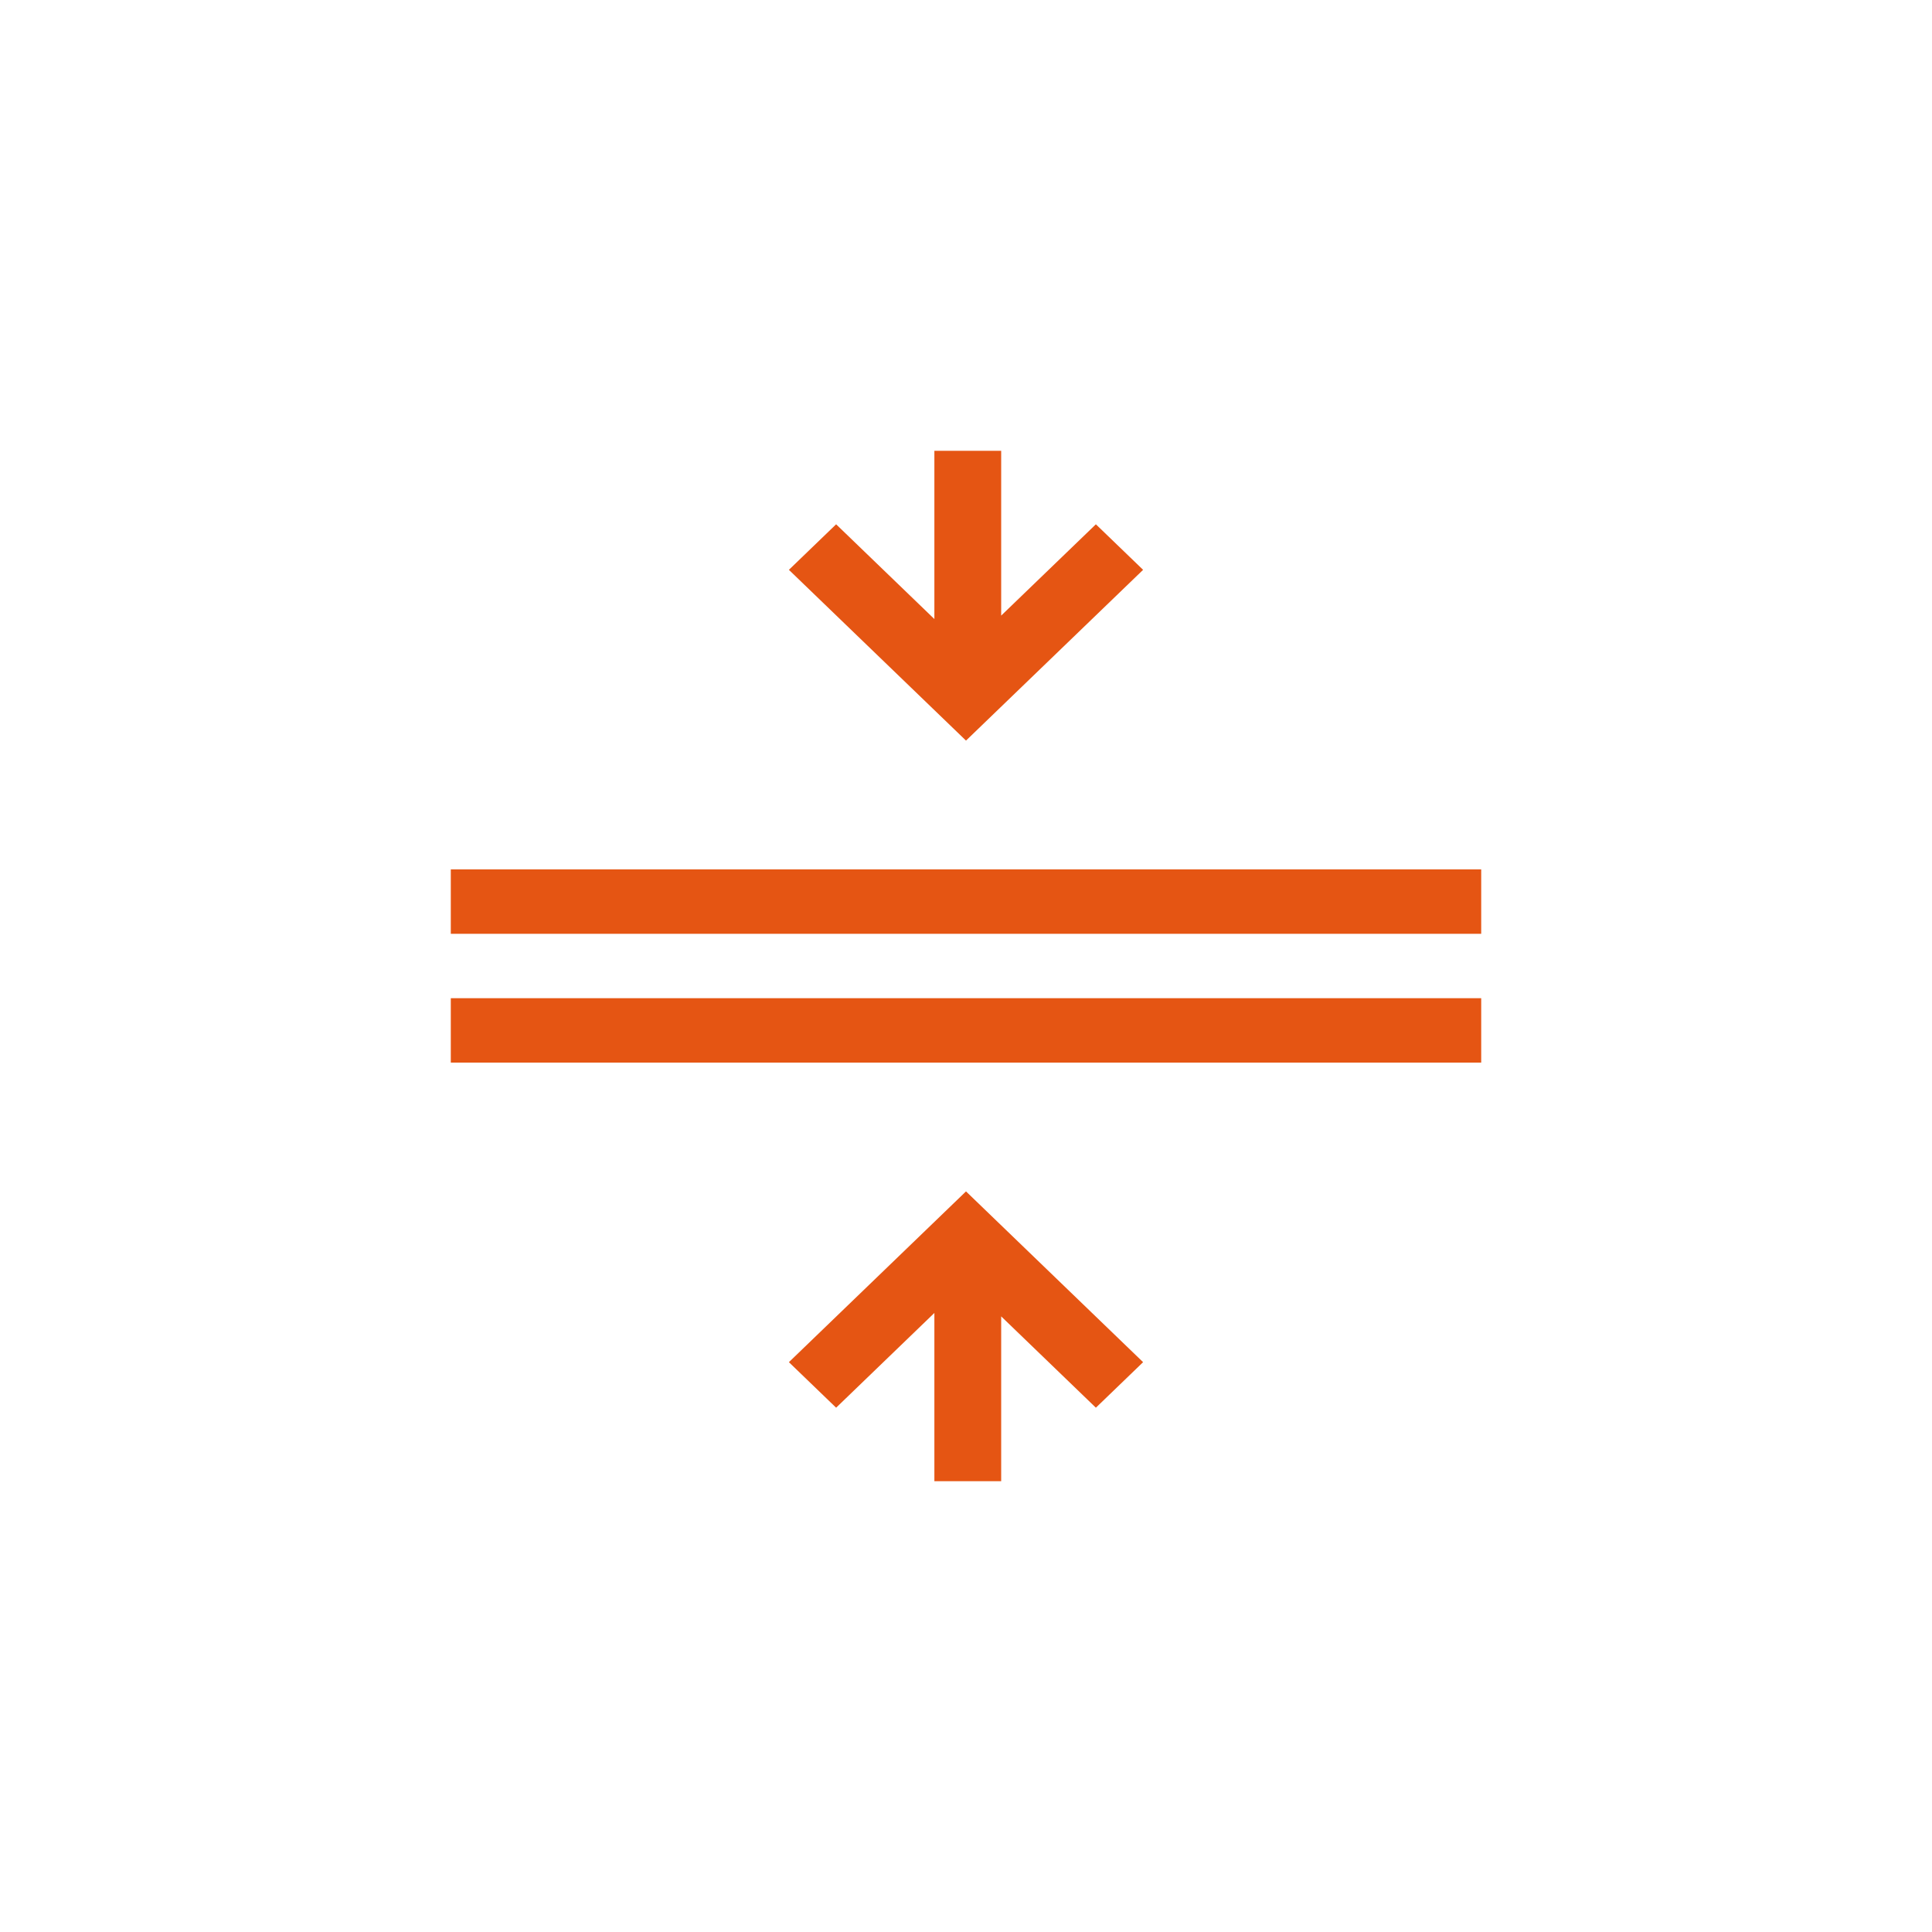 <?xml version="1.0" encoding="UTF-8"?>
<svg xmlns="http://www.w3.org/2000/svg" width="120" height="120" viewBox="0 0 120 120" fill="none">
  <g id="å¾æ ">
    <g id="Union">
      <path d="M92 54L28 54L28 58L92 58V54Z" fill="#E55513"></path>
      <path d="M92 62L28 62L28 66L92 66V62Z" fill="#E55513"></path>
      <path d="M62.185 81.763L68.067 87.435L71 84.607L60 74L49 84.607L51.933 87.435L58.036 81.55L58.036 92H62.185V81.763Z" fill="#E55513"></path>
      <path d="M68.067 32.565L62.185 38.236V28L58.036 28V38.45L51.933 32.565L49 35.393L60 46L71 35.393L68.067 32.565Z" fill="#E55513"></path>
    </g>
  </g>
</svg>

